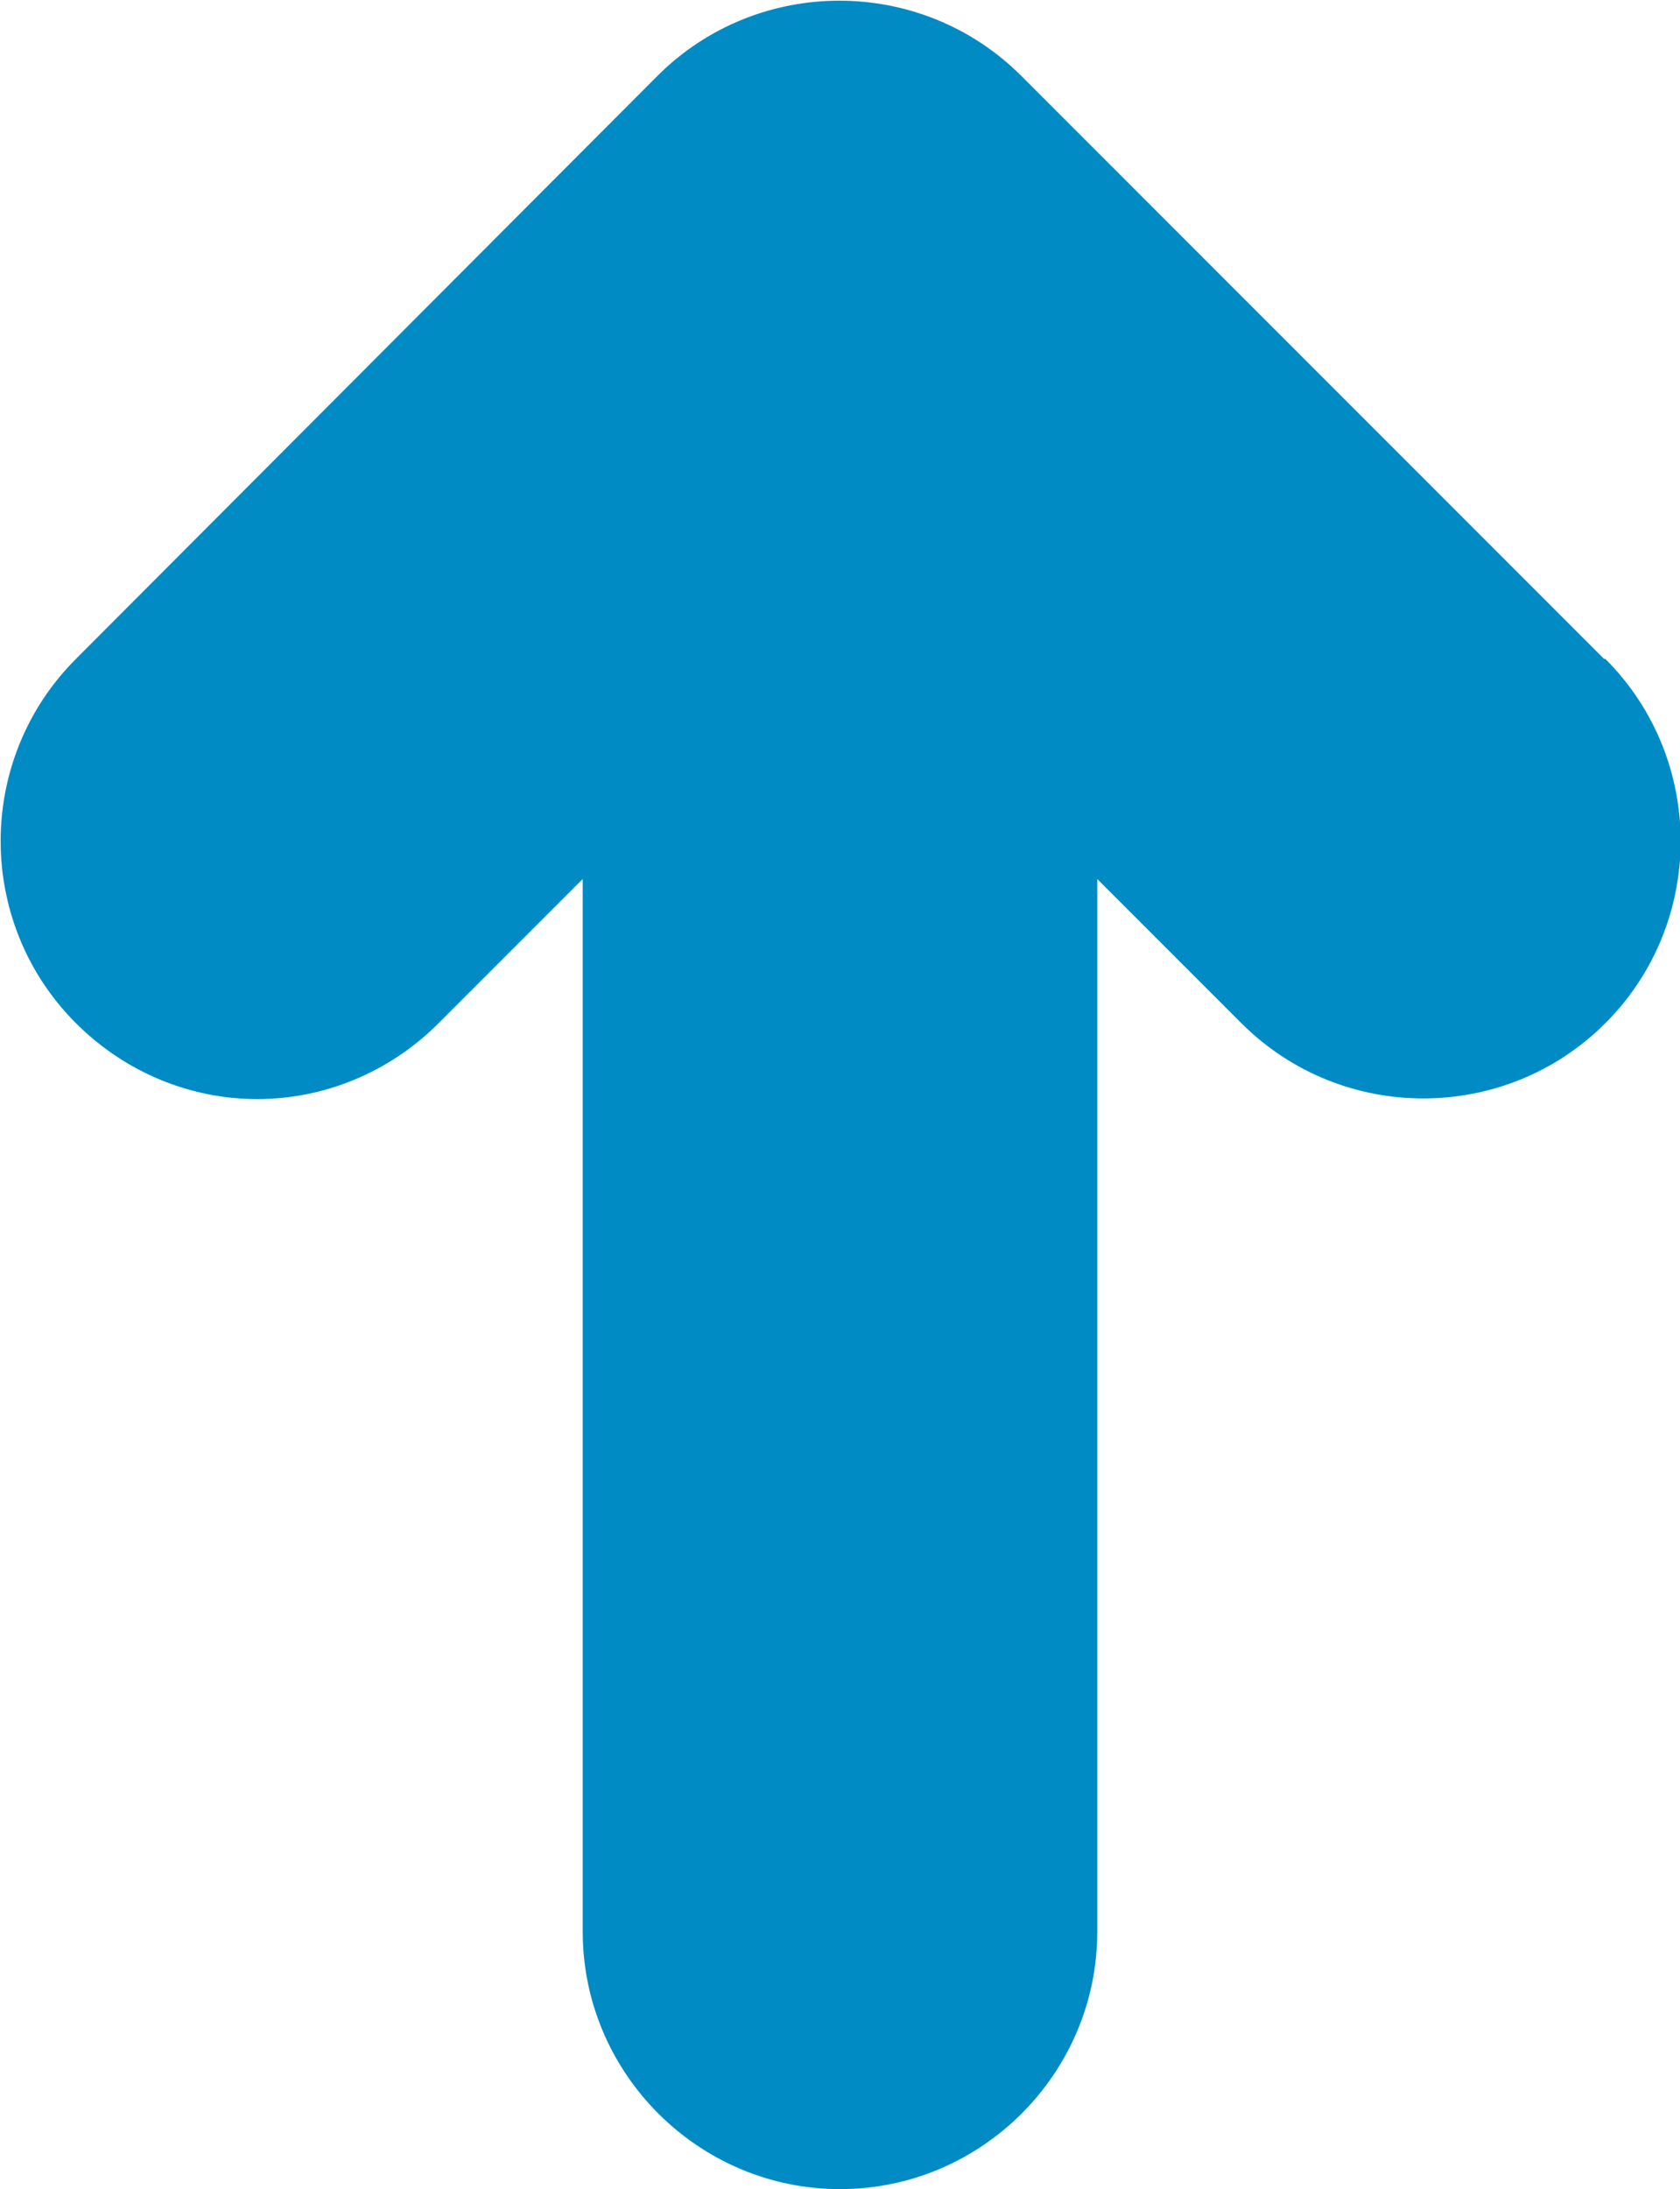 <?xml version="1.0"?>
<svg xmlns="http://www.w3.org/2000/svg" data-name="Ebene 1" viewBox="0 0 13.06 17.01" width="400" height="521">
  <path fill="#008BC5" d="M12.47,5.12L7.94.59c-.78-.78-2.05-.78-2.83,0L.59,5.12c-.78.78-.78,2.05,0,2.83.39.39.9.59,1.41.59s1.02-.2,1.41-.59l1.12-1.12v8.18c0,1.1.9,2,2,2s2-.9,2-2V6.83l1.12,1.12c.78.78,2.05.78,2.83,0,.78-.78.78-2.05,0-2.83Z"/>
</svg>
